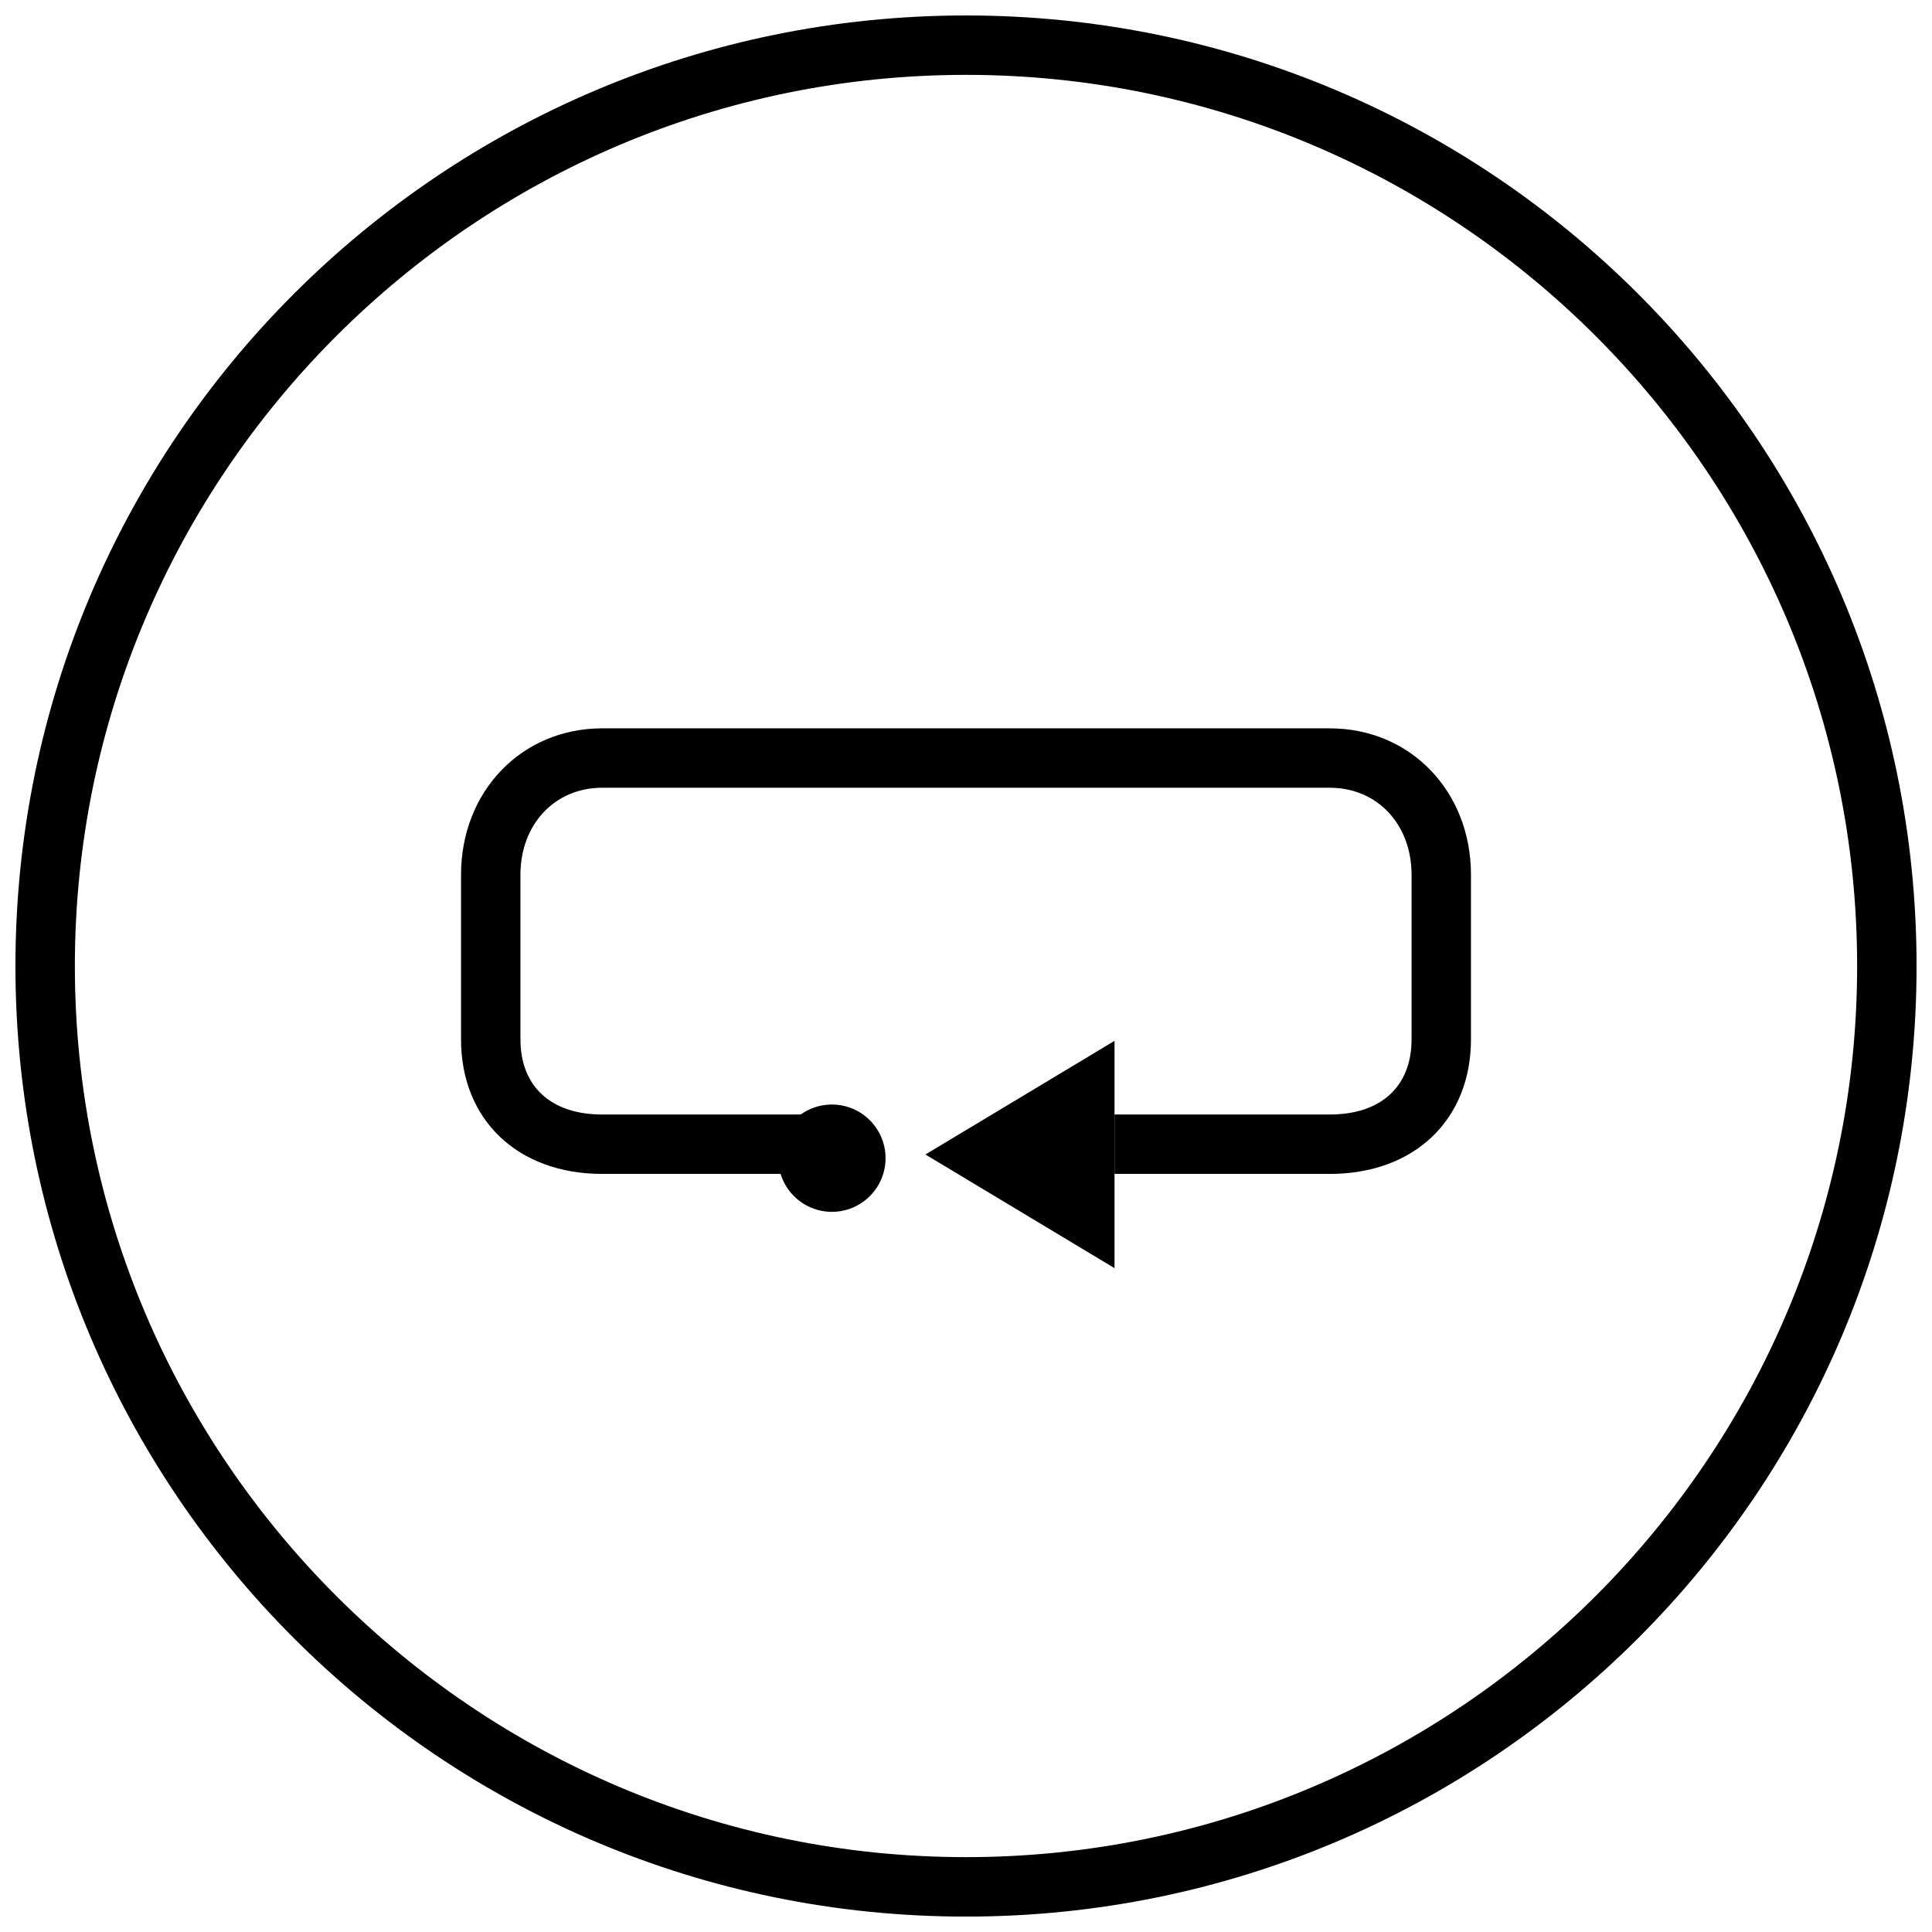 <?xml version="1.0" encoding="UTF-8"?>
<!-- Uploaded to: ICON Repo, www.svgrepo.com, Generator: ICON Repo Mixer Tools -->
<svg width="800px" height="800px" version="1.1" viewBox="144 144 512 512" xmlns="http://www.w3.org/2000/svg">
 <defs>
  <clipPath id="a">
   <path d="m148.09 148.09h503.81v503.81h-503.81z"/>
  </clipPath>
 </defs>
 <g clip-path="url(#a)">
  <path d="m400 163.84c130.22 0 236.16 105.94 236.16 236.16 0 130.22-105.94 236.16-236.16 236.16s-236.16-105.94-236.16-236.16 105.95-236.16 236.16-236.16m0-15.742c-139.12 0-251.91 112.78-251.91 251.91 0 139.12 112.78 251.91 251.91 251.91 139.12 0 251.91-112.78 251.91-251.91-0.004-139.12-112.79-251.91-251.91-251.91z"/>
 </g>
 <path d="m496.43 337.02h-192.86c-21.316 0-37.391 16.68-37.391 38.793v43.625c0 21.336 15.027 35.66 37.391 35.66h57.07v-15.742h-57.07c-13.555 0-21.648-7.449-21.648-19.918v-43.625c0-13.359 9.109-23.051 21.648-23.051h192.86c12.539 0 21.648 9.691 21.648 23.051v43.625c0 12.469-8.094 19.918-21.648 19.918h-57.07v15.742h57.07c22.363 0 37.391-14.328 37.391-35.66v-43.625c0.004-22.113-16.07-38.793-37.391-38.793z"/>
 <path d="m389.24 449.95 25.062-15.051 25.059-15.066v60.238l-25.059-15.062z"/>
 <path d="m378.68 450.93c0 7.852-6.363 14.219-14.215 14.219-7.852 0-14.219-6.367-14.219-14.219 0-7.852 6.367-14.215 14.219-14.215 7.852 0 14.215 6.363 14.215 14.215"/>
</svg>